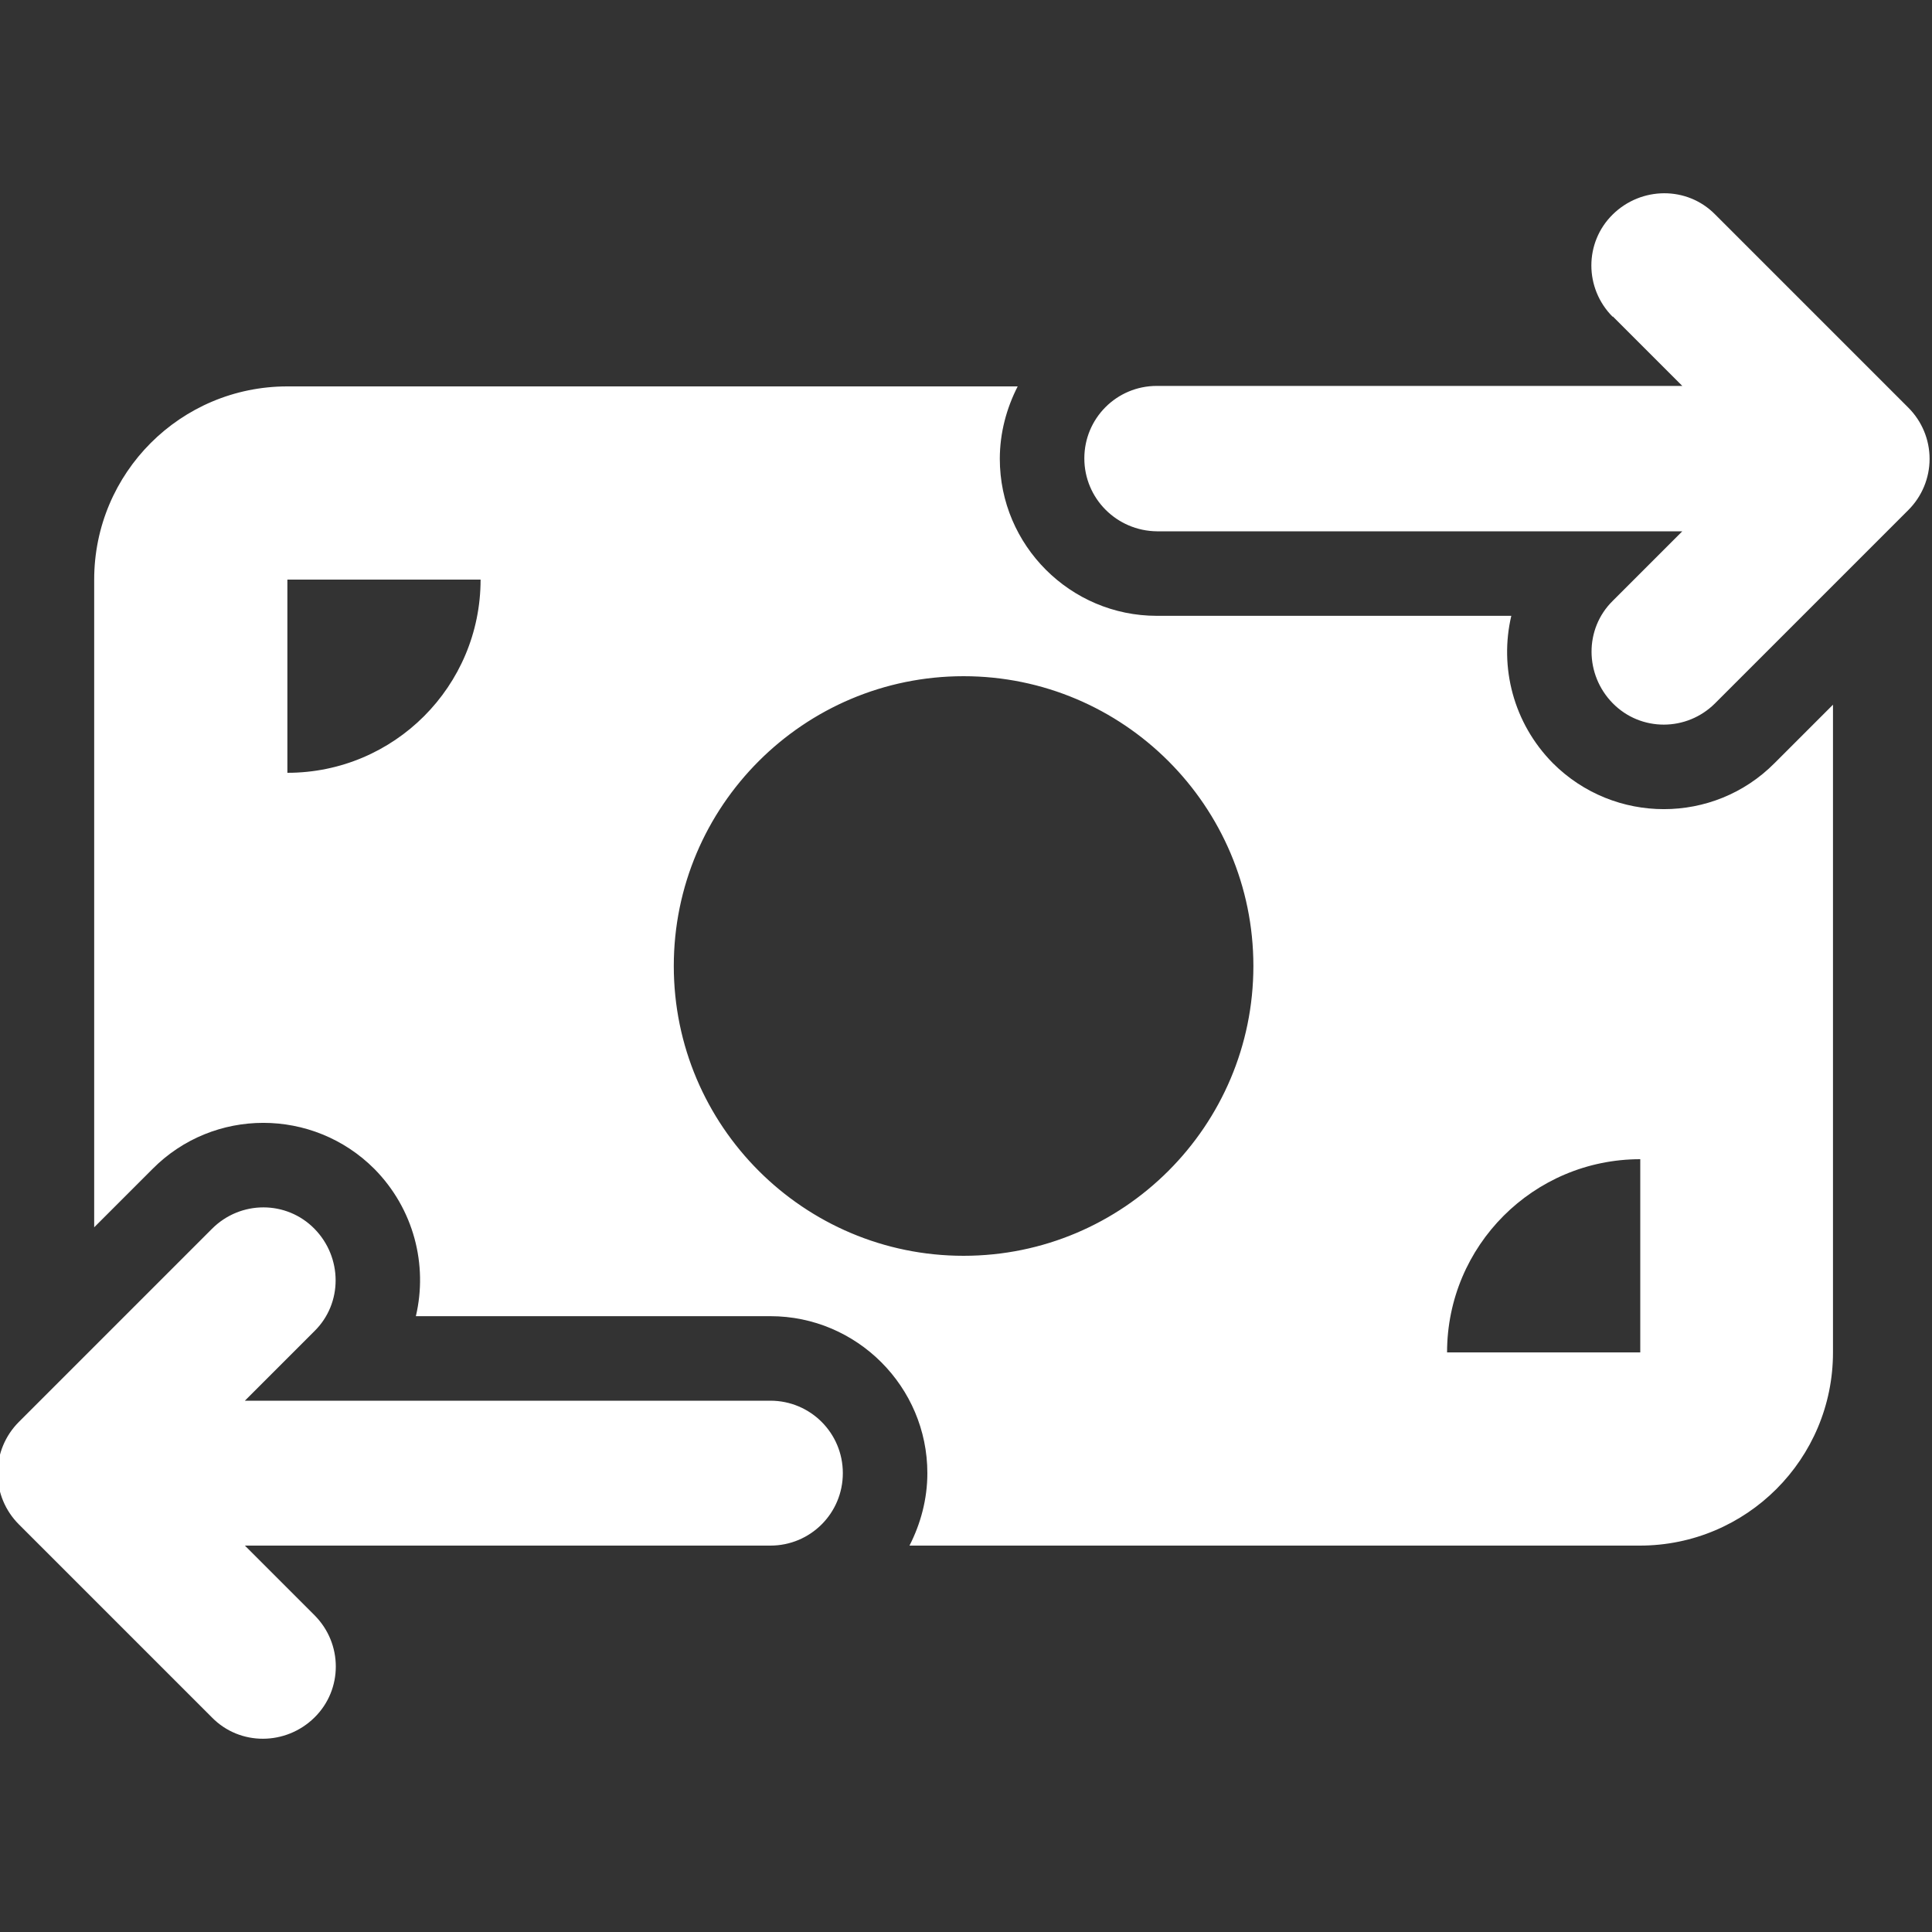 <?xml version="1.0" encoding="UTF-8"?>
<svg id="Layer_1" data-name="Layer 1" xmlns="http://www.w3.org/2000/svg" width="40" height="40" viewBox="0 0 40 40">
  <rect x="0" y="0" width="40" height="40" fill="#333333" stroke="none"/>
  <defs>
    <style>
      .cls-1 {
        fill: #fff;
      }
    </style>
  </defs>
  <path class="cls-1" d="M33.39,6.56c-.59-.59-.59-1.54,0-2.12s1.54-.59,2.12,0l4,4c.28.28.44.66.44,1.06s-.16.78-.44,1.06l-4,4c-.59.59-1.54.59-2.12,0s-.59-1.54,0-2.12l1.44-1.44h-10.88c-.83-.01-1.5-.68-1.5-1.51s.67-1.5,1.5-1.5h10.88l-1.44-1.44ZM6.51,27.56l-1.44,1.44h10.88c.83,0,1.5.67,1.5,1.5s-.67,1.5-1.5,1.5H5.07l1.44,1.44c.59.59.59,1.54,0,2.12-.59.58-1.54.59-2.12,0L.39,31.56c-.28-.28-.44-.66-.44-1.06s.16-.78.44-1.06l4-4c.59-.59,1.54-.59,2.12,0s.59,1.54,0,2.12h0ZM5.95,8h15.12c-.23.45-.37.96-.37,1.5,0,1.79,1.46,3.25,3.25,3.25h7.34c-.25,1.06.04,2.22.86,3.05,1.27,1.27,3.33,1.27,4.59,0l1.21-1.21v13.41c0,2.21-1.79,4-4,4h-15.12c.23-.45.37-.96.37-1.5,0-1.79-1.46-3.25-3.25-3.25h-7.34c.25-1.06-.04-2.22-.86-3.05-1.27-1.27-3.33-1.27-4.59,0l-1.21,1.21v-13.41c0-2.21,1.79-4,4-4ZM9.95,12h-4v4c2.21,0,4-1.79,4-4ZM33.96,24c-2.21,0-4,1.79-4,4h4v-4ZM19.95,26c3.31,0,6-2.69,6-6s-2.69-6-6-6-6,2.69-6,6,2.69,6,6,6Z"/>
</svg>